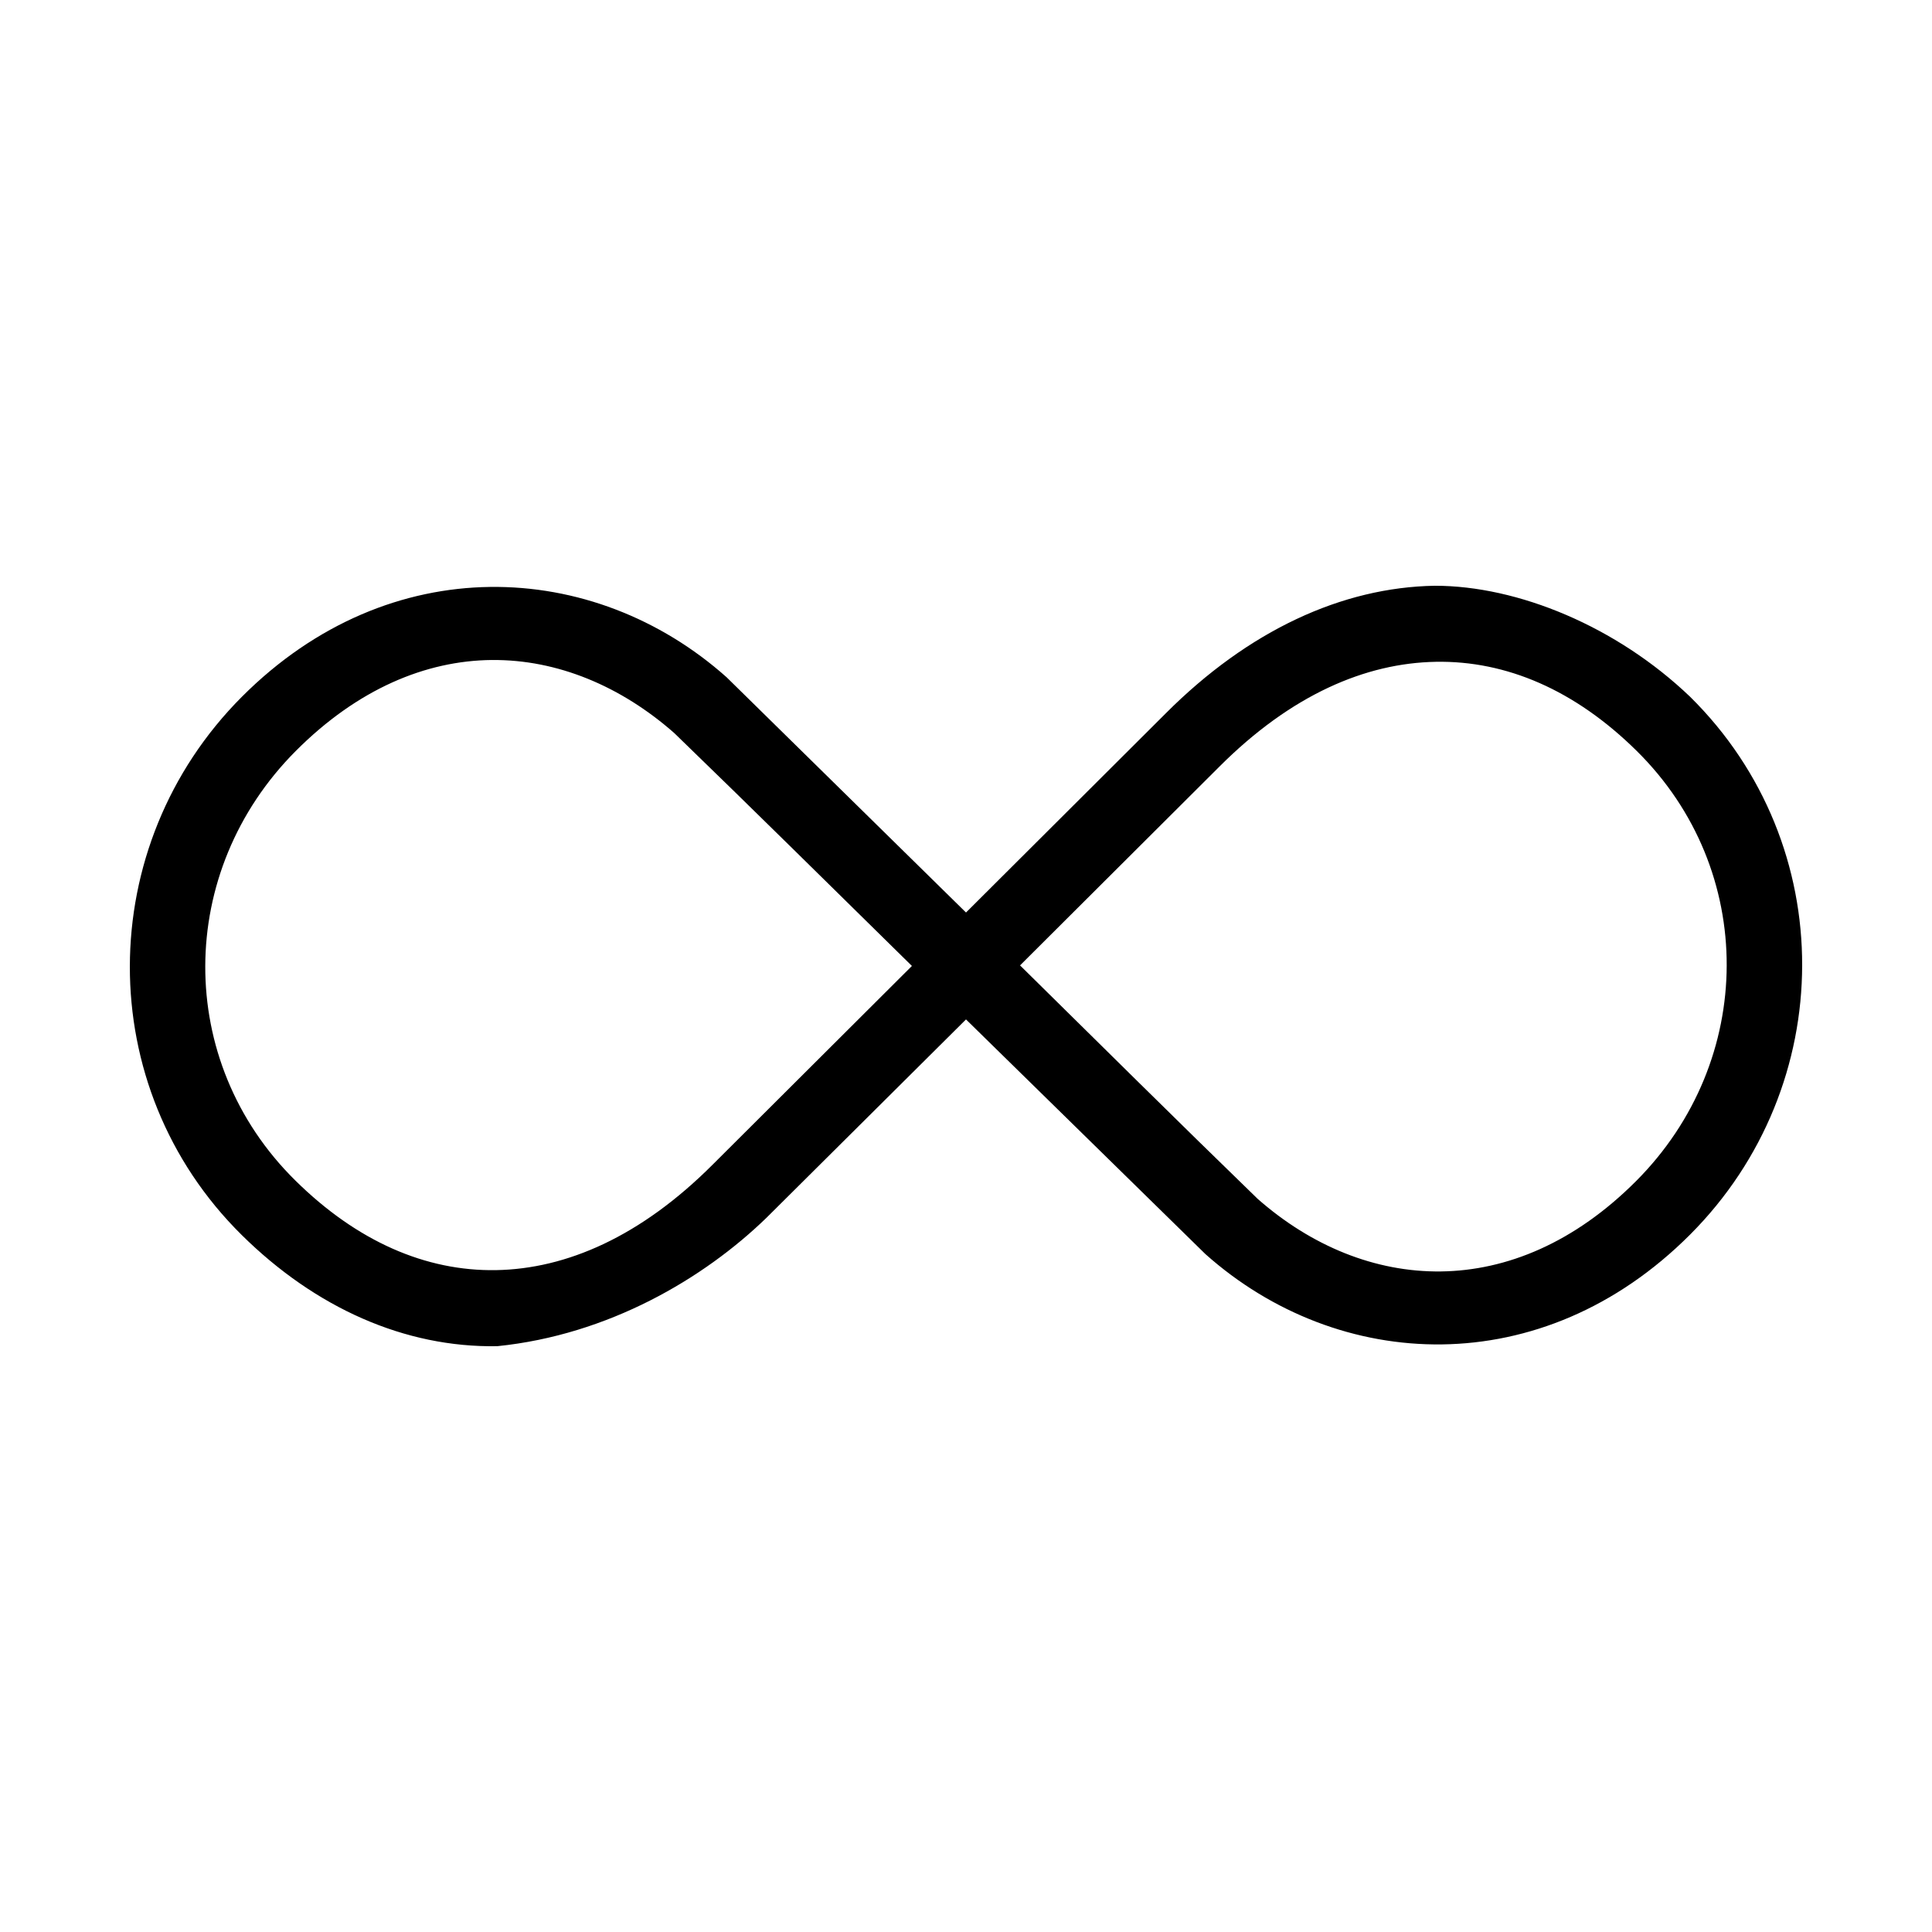 <?xml version="1.0" encoding="UTF-8"?>
<!-- Uploaded to: ICON Repo, www.iconrepo.com, Generator: ICON Repo Mixer Tools -->
<svg fill="#000000" width="800px" height="800px" version="1.1" viewBox="144 144 512 512" xmlns="http://www.w3.org/2000/svg">
 <path d="m524.22 299.23c-24.57 0.422-49.352 11.836-71.32 33.852l-52.898 52.742c-21.141-20.777-42.336-41.59-63.449-62.348-35.207-31.391-89.199-34.16-128.47 5.195-39.379 39.465-39.746 103.4 0 142.64 19.48 19.234 43.129 29.863 67.699 29.441 29.453-2.992 54.695-17.895 71.32-34.008l52.898-52.586c21.141 20.723 42.34 41.484 63.449 62.188 35.207 31.391 89.199 34.164 128.47-5.195 39.379-39.465 39.746-103.24 0-142.48-19.488-18.66-45.641-29.445-67.699-29.441zm-249.86 19.68c17.359-0.16 34.227 6.949 48.332 19.363 21.055 20.367 42.027 41.133 62.977 61.715l-52.742 52.586c-19.121 19.16-38.84 27.703-57.465 28.023-18.625 0.316-36.832-7.598-53.215-23.773-31.984-31.578-31.664-81.941 0.156-113.83 16.363-16.398 34.414-23.926 51.957-24.09zm250.17 0.473c18.625-0.32 36.832 7.441 53.215 23.617 31.984 31.578 31.664 82.098-0.156 113.99-32.555 32.625-71.926 29.68-100.29 4.723-21.055-20.418-42.027-41.238-62.977-61.875l52.742-52.586c19.121-19.16 38.84-27.547 57.465-27.867z"/>
</svg>
